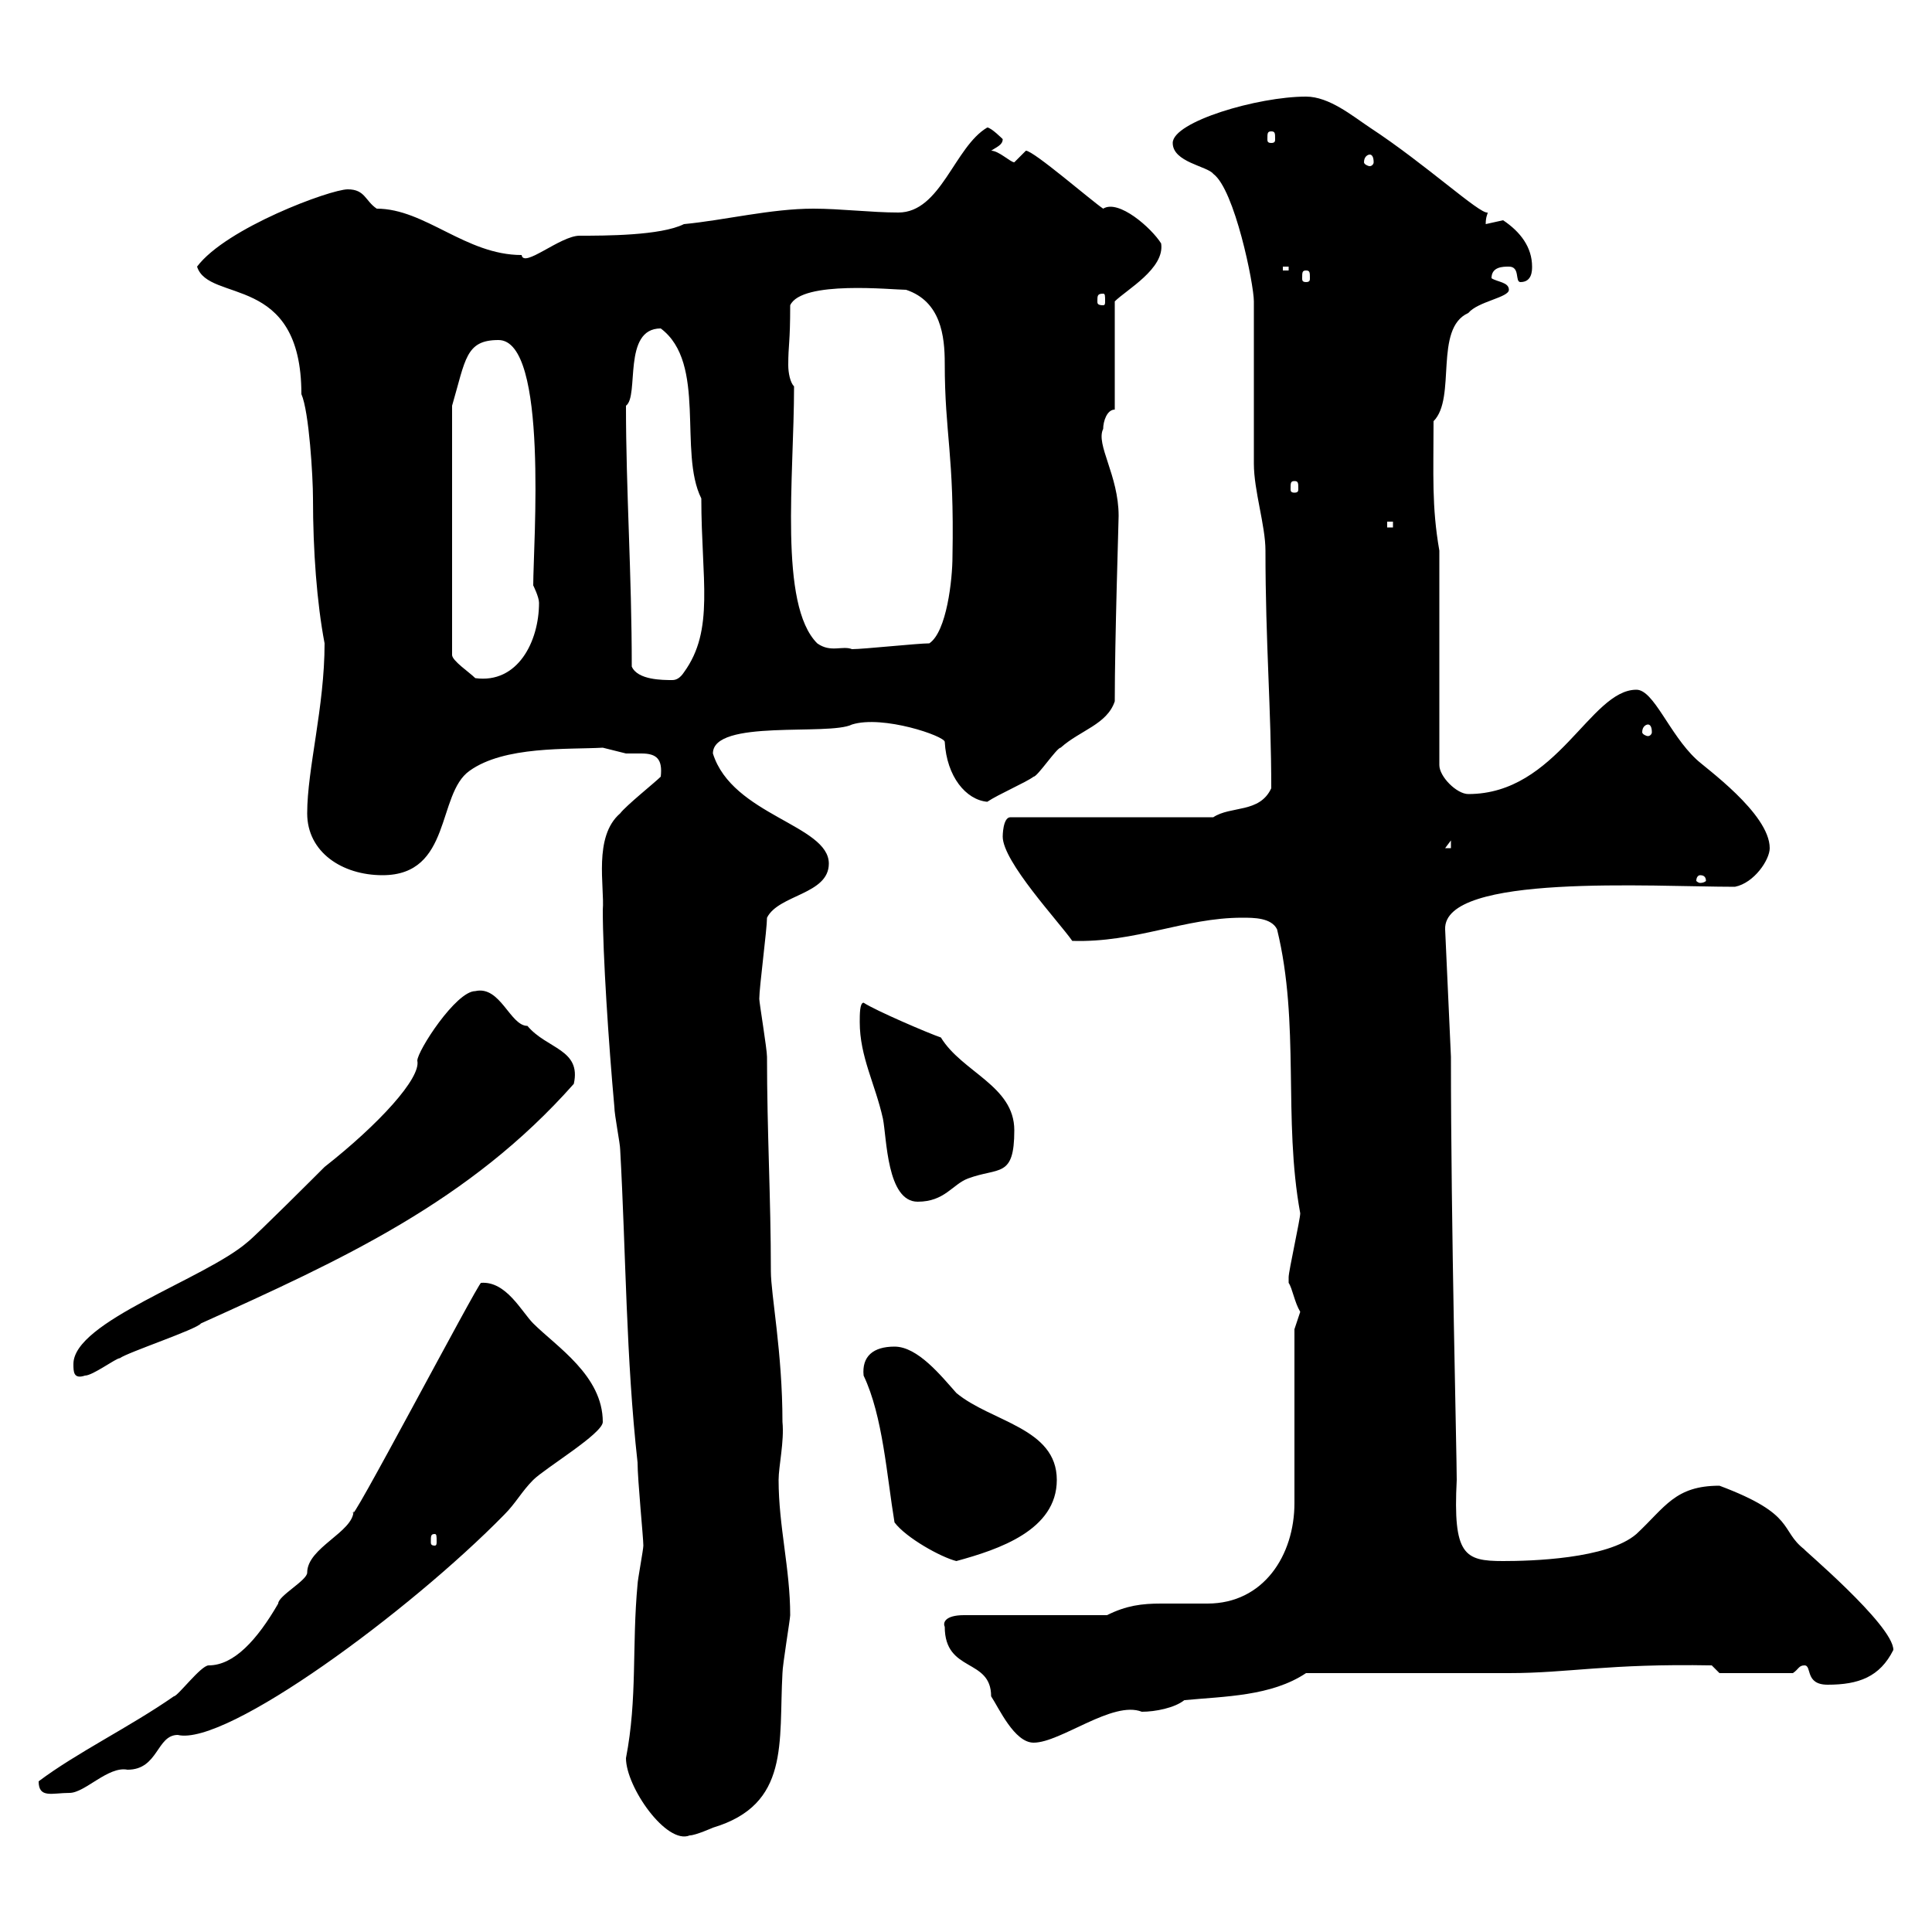 <svg xmlns="http://www.w3.org/2000/svg" xmlns:xlink="http://www.w3.org/1999/xlink" width="300" height="300"><path d="M97.20 273C97.20 277.50 103.50 286.50 107.10 285C108 285 110.70 283.80 110.70 283.80C122.70 280.20 120.90 270.60 121.50 259.80C121.50 258.60 122.70 251.40 122.70 250.80C122.70 243.60 120.90 237 120.90 229.80C120.90 227.70 121.80 223.80 121.50 220.80C121.50 210 119.70 201 119.70 197.40C119.70 186 119.10 175.80 119.10 164.10C119.10 162.90 117.90 155.70 117.90 155.10C117.90 153.30 119.10 144.30 119.10 142.50C120.90 138.90 128.70 138.90 128.70 134.10C128.70 128.10 113.70 126.60 110.70 117C110.70 111.60 128.70 114.30 132.30 112.50C137.10 111 146.70 114.30 146.70 115.20C147 120.60 150 124.20 153.30 124.50C155.10 123.30 159.30 121.50 160.50 120.60C161.10 120.60 164.10 116.10 164.70 116.10C167.70 113.40 171.90 112.50 173.10 108.90C173.10 99.30 173.70 81 173.70 80.10C173.70 73.80 170.10 69 171.30 66.60C171.30 65.40 171.90 63.60 173.10 63.60L173.10 46.80C174.90 45 180.90 41.70 180.30 37.80C178.80 35.40 173.70 30.90 171.30 32.40C169.50 31.20 160.50 23.40 159.30 23.40C159.30 23.40 157.50 25.20 157.50 25.20C156.90 25.20 155.10 23.40 153.90 23.40C154.80 22.80 155.70 22.50 155.70 21.60C155.70 21.60 153.90 19.80 153.30 19.80C148.20 22.80 146.10 33 139.50 33C135.30 33 130.50 32.40 126.30 32.40C119.70 32.40 112.50 34.20 106.20 34.80C102.60 36.60 93.90 36.60 90 36.60C87 36.60 81.30 41.70 81 39.60C72.30 39.60 66 32.40 58.50 32.40C56.70 31.20 56.70 29.40 54 29.40C51.30 29.40 35.10 35.40 30.60 41.40C32.40 47.10 46.80 42.30 46.80 61.20C48 63.90 48.60 74.10 48.60 77.40C48.60 85.50 49.20 93.60 50.40 99.90C50.40 109.80 47.70 119.40 47.70 126.30C47.70 132.30 53.10 135.90 59.40 135.90C70.20 135.90 67.80 123.30 72.90 119.70C78.30 115.80 88.20 116.40 93.60 116.10C93.60 116.10 97.20 117 97.20 117C97.80 117 98.40 117 99.60 117C102 117 102.90 117.90 102.60 120.60C101.70 121.50 97.20 125.10 96.30 126.30C92.10 129.90 93.90 137.70 93.60 141.30C93.60 148.20 94.50 162 95.40 171.90C95.40 173.10 96.30 177.60 96.30 178.50C97.20 194.70 97.20 210.90 99 227.10C99 229.80 99.90 238.80 99.90 240C99.90 240.60 99 245.40 99 246C98.10 255.60 99 263.70 97.20 273ZM6 276.60C6 279.30 8.10 278.40 10.80 278.40C13.20 278.40 16.80 274.20 19.80 274.80C24.60 274.80 24.30 269.40 27.60 269.40C35.10 271.20 63.60 250.20 78.30 235.20C80.10 233.40 81 231.60 82.80 229.80C84.60 228 93.60 222.60 93.60 220.80C93.60 213.60 86.40 209.10 82.80 205.50C81 203.70 78.60 198.90 74.70 199.20C74.40 198.90 53.10 239.40 54.90 234.60C54.90 237.90 47.70 240.30 47.70 244.20C47.70 245.40 43.20 247.80 43.20 249C39.90 254.70 36.30 258.60 32.40 258.60C31.20 258.60 27.60 263.40 27 263.40C20.10 268.20 12 272.10 6 276.60ZM146.70 252.60C146.70 259.80 153.90 257.40 153.90 263.40C155.10 265.20 157.50 270.60 160.50 270.60C164.70 270.60 172.80 264 177.30 265.80C179.40 265.80 182.40 265.20 183.90 264C190.20 263.40 197.40 263.40 202.80 259.80C207.30 259.80 229.80 259.80 234.30 259.80C243.60 259.80 249.60 258.30 265.80 258.60L267 259.80L278.40 259.80C279.30 259.20 279.30 258.60 280.20 258.60C281.40 258.60 280.20 261.60 283.80 261.60C288.60 261.60 291.90 260.40 294 256.20C294 252.30 279.30 240 280.20 240.60C276.30 237.60 279 235.20 267 230.70C260.10 230.70 258.60 234 254.10 238.20C249.60 242.10 237.60 242.40 233.40 242.40C227.40 242.40 225.60 241.50 226.20 229.80C226.20 225.60 225.30 190.80 225.30 164.10L224.40 144.30C224.10 135.60 256.50 137.70 269.40 137.70C272.40 137.10 274.80 133.50 274.80 131.70C274.80 126.30 264.60 119.10 263.40 117.90C259.20 114 256.80 107.10 254.10 107.10C246.90 107.10 241.80 123.30 228 123.30C226.20 123.30 223.50 120.60 223.50 118.80L223.50 85.50C222.30 78.60 222.60 73.80 222.60 65.40C226.20 61.80 222.60 51 228 48.60C229.50 46.80 234.30 46.20 234.30 45C234.30 43.80 232.50 43.80 231.60 43.20C231.60 41.40 233.40 41.40 234.30 41.40C236.10 41.40 235.20 43.80 236.10 43.80C237.90 43.80 237.90 42 237.90 41.40C237.90 38.40 236.10 36 233.40 34.20C233.40 34.20 230.70 34.80 230.70 34.80C230.70 33.60 231 33.30 231 33C229.80 33.30 221.40 25.50 212.70 19.80C210 18 206.40 15 202.80 15C195.30 15 182.10 18.90 182.10 22.20C182.10 25.20 187.50 25.80 188.40 27C191.70 29.40 194.70 44.10 194.70 46.80C194.70 50.40 194.70 68.40 194.70 72C194.70 76.20 196.50 81.60 196.50 85.50C196.50 99.90 197.40 110.10 197.40 122.40C195.60 126.30 191.10 125.10 188.40 126.90L156.90 126.90C155.70 126.90 155.70 129.90 155.70 129.90C155.70 133.80 164.40 143.10 166.50 146.10C176.40 146.40 183.90 142.50 192.90 142.50C194.70 142.50 197.40 142.50 198.30 144.30C201.90 159 199.20 173.70 201.90 188.40C201.90 189.30 200.10 197.40 200.10 198.30C200.10 198.30 200.10 198.30 200.10 199.20C200.70 200.10 201 202.20 201.90 203.70C201.90 203.70 201 206.40 201 206.40L201 233.40C201 241.50 196.20 249 187.50 249C184.50 249 182.40 249 180.30 249C177.30 249 174.90 249.30 171.90 250.80L149.70 250.80C146.70 250.80 146.40 252 146.70 252.60ZM138.90 236.40C140.70 238.80 146.10 241.80 148.50 242.40C155.10 240.60 164.10 237.60 164.10 229.80C164.10 221.70 153.90 220.80 148.50 216.30C146.10 213.60 142.50 209.10 138.90 209.10C135.60 209.10 133.80 210.60 134.10 213.60C137.10 219.90 137.70 229.20 138.90 236.40ZM67.50 238.20C67.80 238.20 67.80 238.50 67.80 239.40C67.80 239.70 67.80 240 67.50 240C66.90 240 66.90 239.70 66.90 239.40C66.90 238.50 66.90 238.20 67.50 238.20ZM11.40 211.80C11.40 213 11.40 214.20 13.20 213.60C14.40 213.60 18 210.90 18.60 210.90C19.80 210 30.60 206.40 31.20 205.50C53.10 195.60 72.90 186.60 89.10 168.30C90.30 162.90 84.90 162.90 81.90 159.30C79.20 159.30 77.70 153 73.80 153.90C70.80 153.90 64.80 163.20 64.80 164.70C65.40 167.40 58.80 174.60 50.40 181.20C49.50 182.10 39.60 192 38.40 192.90C31.80 198.60 11.40 205.20 11.40 211.80ZM133.50 158.70C133.50 164.10 135.90 168.30 137.10 173.70C137.70 176.70 137.70 186.60 142.50 186.60C146.70 186.60 147.90 183.90 150.30 183C155.10 181.20 157.50 183 157.50 175.50C157.50 168.60 149.40 166.50 146.10 161.10C144.30 160.50 135.90 156.90 134.10 155.70C133.50 155.70 133.50 157.50 133.50 158.70ZM264 135.90C264.60 135.90 264.90 136.20 264.90 136.80C264.90 136.80 264.60 137.10 264 137.10C263.70 137.10 263.40 136.80 263.40 136.80C263.40 136.20 263.70 135.90 264 135.90ZM225.30 130.50L225.30 131.70L224.40 131.70ZM255.90 112.50C256.20 112.50 256.50 112.80 256.50 113.70C256.50 114 256.20 114.30 255.90 114.30C255.60 114.30 255 114 255 113.70C255 112.80 255.60 112.50 255.90 112.50ZM77.40 52.80C85.20 52.80 82.80 84.60 82.80 90.90C82.80 90.90 83.70 92.70 83.70 93.60C83.70 99.60 80.40 106.20 73.80 105.30C72.90 104.40 70.20 102.60 70.20 101.70L70.20 63C72.30 55.80 72.30 52.80 77.40 52.80ZM98.10 103.50C98.10 89.10 97.20 76.20 97.20 63C99.30 61.50 96.60 51 102.60 51C109.80 56.40 105.30 70.20 108.90 77.40C108.90 90 111 97.80 106.20 104.40C105.60 105.30 105 105.60 104.40 105.60C102.90 105.60 99 105.60 98.10 103.50ZM123.30 60C122.70 59.40 122.40 57.90 122.40 56.70C122.40 53.40 122.70 53.40 122.70 47.40C124.50 43.50 138.60 45 140.70 45C146.10 46.80 146.70 52.20 146.70 56.40C146.70 67.50 148.20 70.50 147.90 86.40C147.90 90 147 98.10 144.30 99.90C142.50 99.90 134.10 100.80 132.30 100.80C130.80 100.20 129 101.40 126.90 99.90C120.90 93.90 123.30 74.10 123.30 60ZM215.40 81L216.30 81L216.30 81.90L215.40 81.90ZM201 74.70C201.60 74.70 201.60 75 201.60 75.90C201.60 76.20 201.60 76.50 201 76.50C200.40 76.50 200.40 76.20 200.40 75.90C200.40 75 200.40 74.70 201 74.70ZM171.30 45.60C171.60 45.60 171.60 45.90 171.60 46.80C171.60 47.10 171.60 47.40 171.30 47.40C170.40 47.40 170.40 47.10 170.40 46.80C170.40 45.90 170.40 45.60 171.30 45.60ZM202.80 42C203.40 42 203.40 42.30 203.40 43.20C203.40 43.50 203.40 43.80 202.80 43.80C202.20 43.80 202.20 43.50 202.20 43.20C202.20 42.30 202.20 42 202.80 42ZM199.20 41.40L200.10 41.40L200.10 42L199.20 42ZM212.70 24C213 24 213.30 24.30 213.30 25.20C213.30 25.50 213 25.80 212.70 25.80C212.40 25.80 211.80 25.50 211.80 25.20C211.80 24.30 212.40 24 212.70 24ZM197.40 20.40C198 20.40 198 20.70 198 21.60C198 21.90 198 22.20 197.40 22.20C196.80 22.20 196.80 21.90 196.80 21.60C196.80 20.70 196.80 20.40 197.40 20.40Z"/></svg>